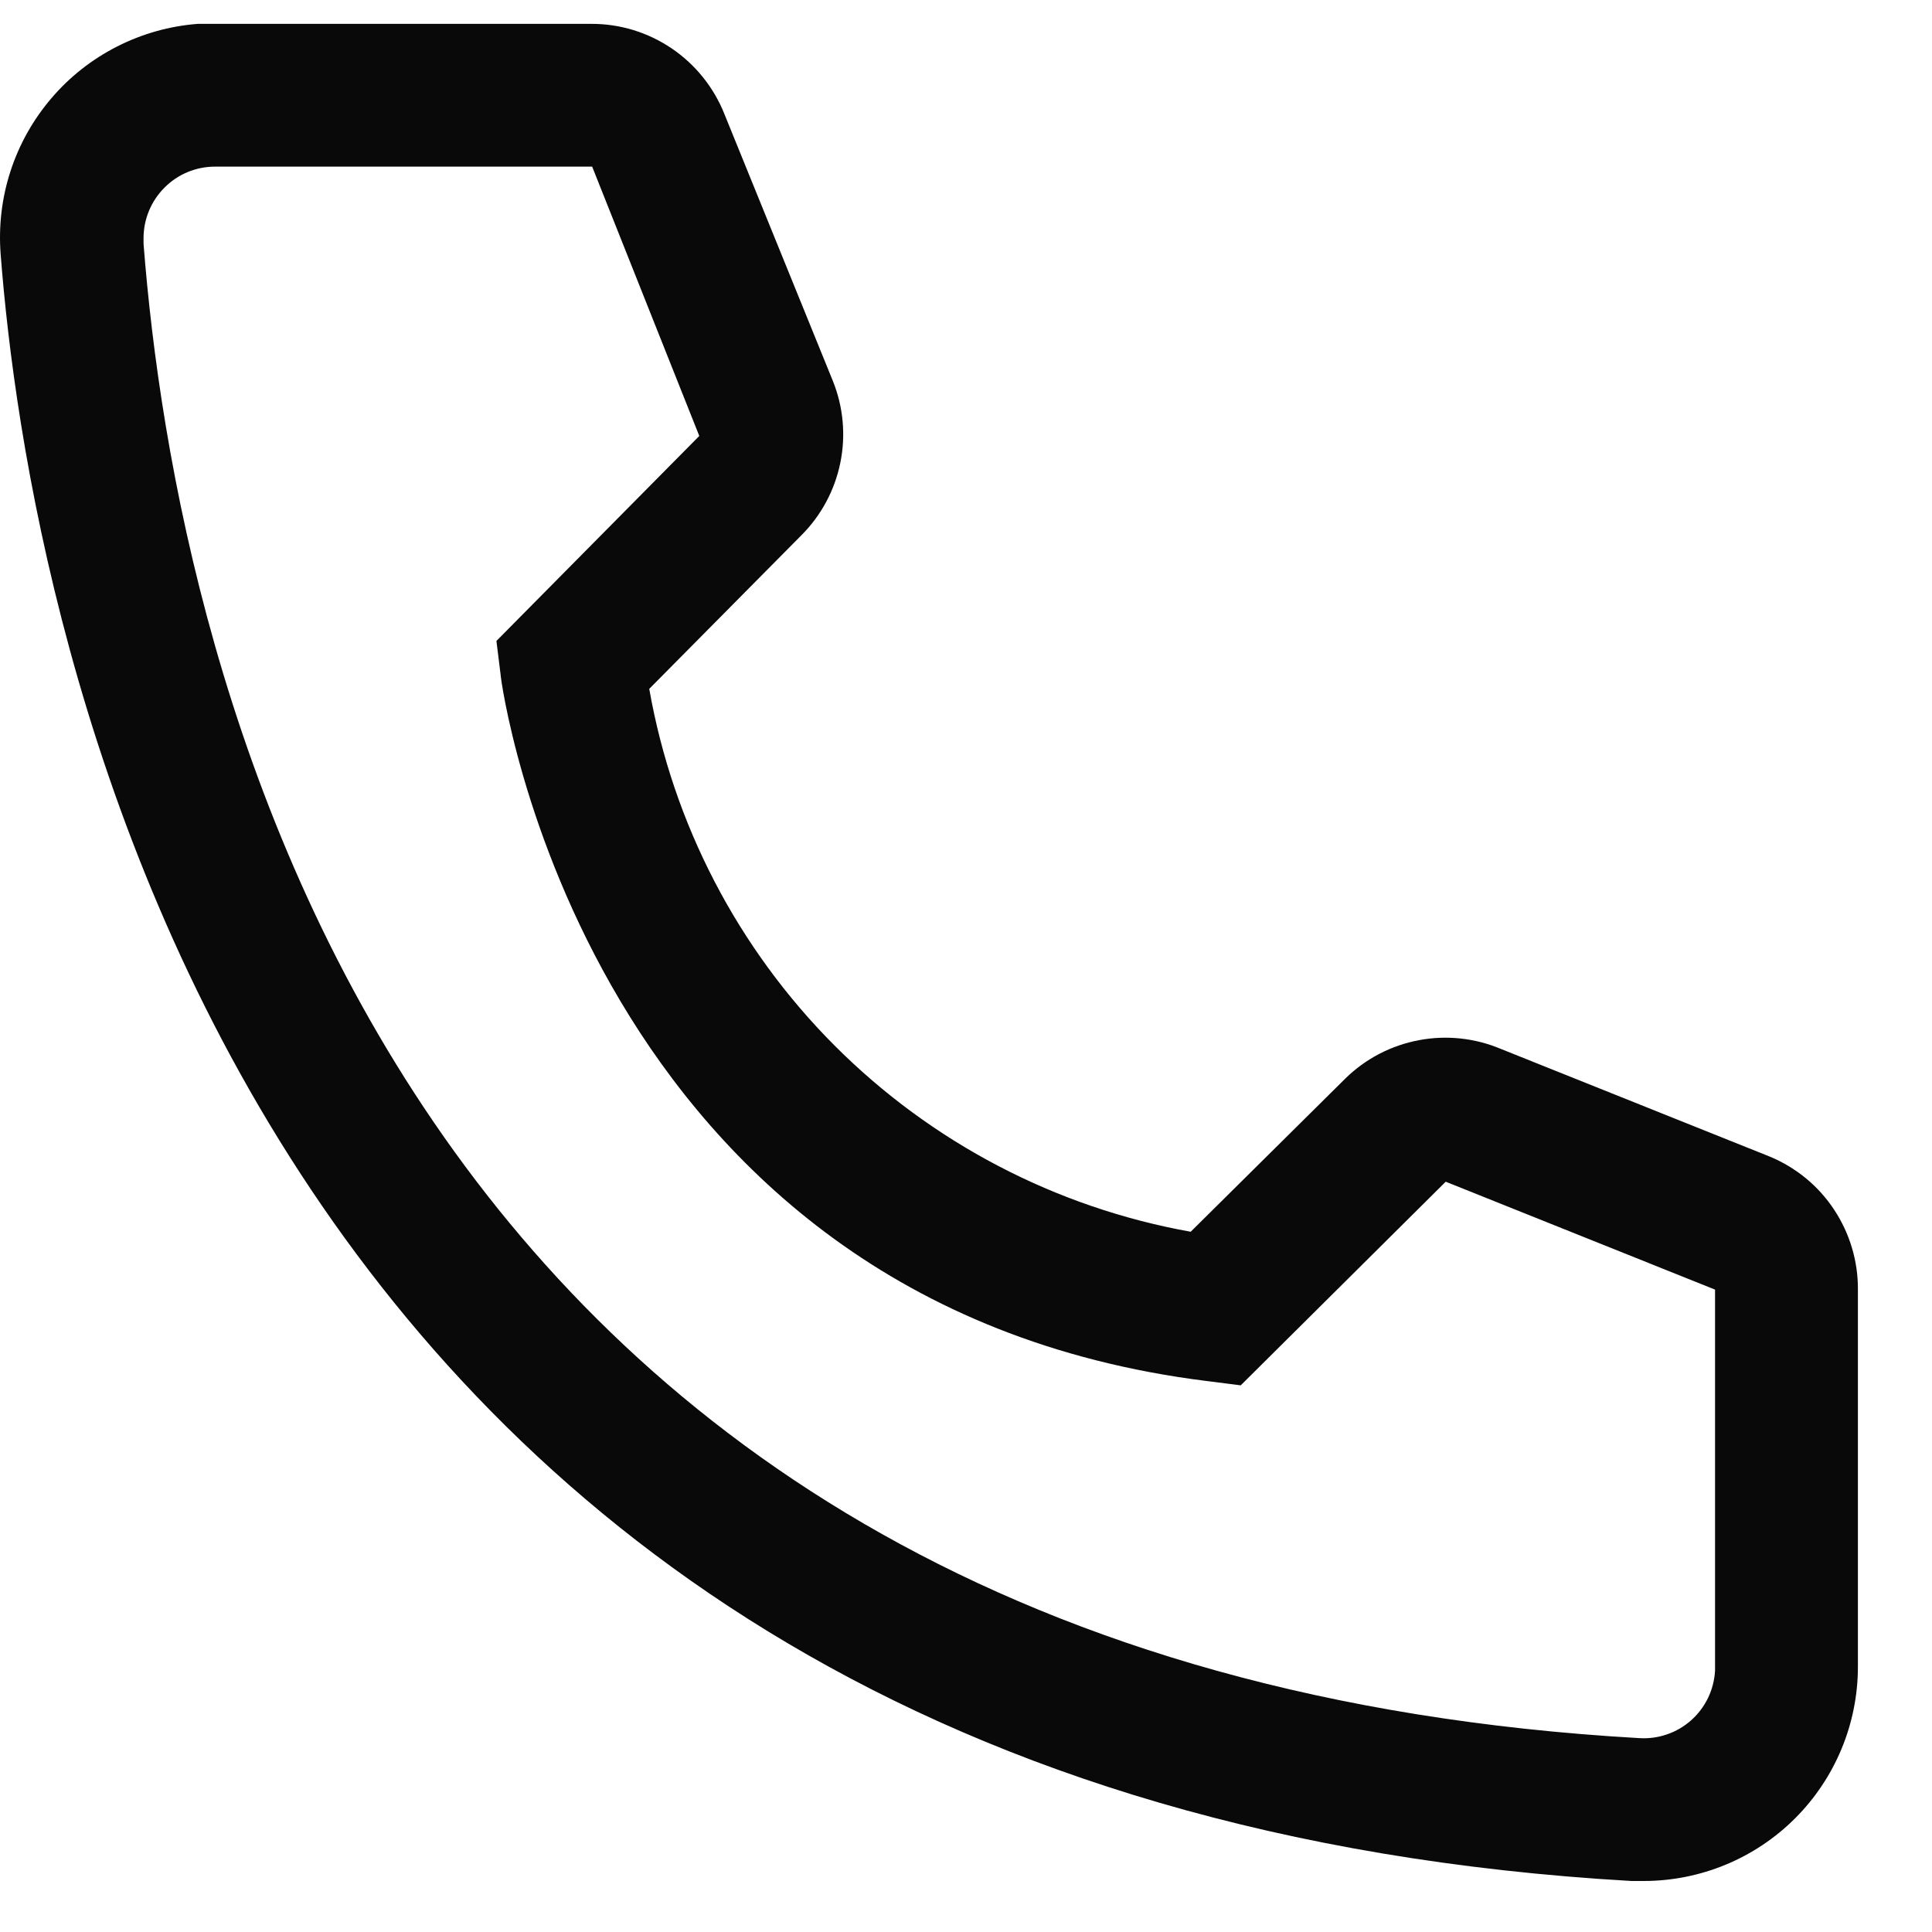 <svg width="20" height="20" viewBox="0 0 20 20" fill="none" xmlns="http://www.w3.org/2000/svg">
<path d="M17.014 19.472H16.889C2.358 18.637 0.295 6.377 0.007 2.635C-0.016 2.344 0.018 2.051 0.108 1.774C0.198 1.496 0.342 1.239 0.532 1.017C0.721 0.795 0.953 0.613 1.213 0.481C1.473 0.349 1.757 0.269 2.048 0.247H6.122C6.418 0.246 6.708 0.335 6.953 0.501C7.198 0.667 7.388 0.903 7.498 1.178L8.622 3.944C8.73 4.213 8.757 4.507 8.699 4.791C8.641 5.075 8.501 5.336 8.296 5.541L6.721 7.131C6.967 8.529 7.637 9.818 8.639 10.823C9.642 11.828 10.929 12.501 12.326 12.751L13.931 11.161C14.139 10.958 14.402 10.822 14.688 10.768C14.973 10.714 15.268 10.745 15.536 10.858L18.323 11.974C18.594 12.087 18.826 12.278 18.987 12.523C19.149 12.768 19.235 13.056 19.233 13.35V17.254C19.233 17.842 18.999 18.407 18.583 18.823C18.167 19.239 17.603 19.472 17.014 19.472ZM2.225 1.725C2.029 1.725 1.841 1.803 1.703 1.942C1.564 2.081 1.486 2.269 1.486 2.465V2.524C1.826 6.902 4.007 17.254 16.97 17.993C17.067 17.999 17.165 17.986 17.257 17.954C17.349 17.923 17.433 17.873 17.506 17.809C17.579 17.744 17.638 17.666 17.681 17.578C17.723 17.491 17.748 17.395 17.754 17.298V13.35L14.966 12.233L12.844 14.341L12.489 14.296C6.056 13.49 5.183 7.057 5.183 6.99L5.139 6.635L7.239 4.513L6.13 1.725H2.225Z" fill="#090909"/>
</svg>
